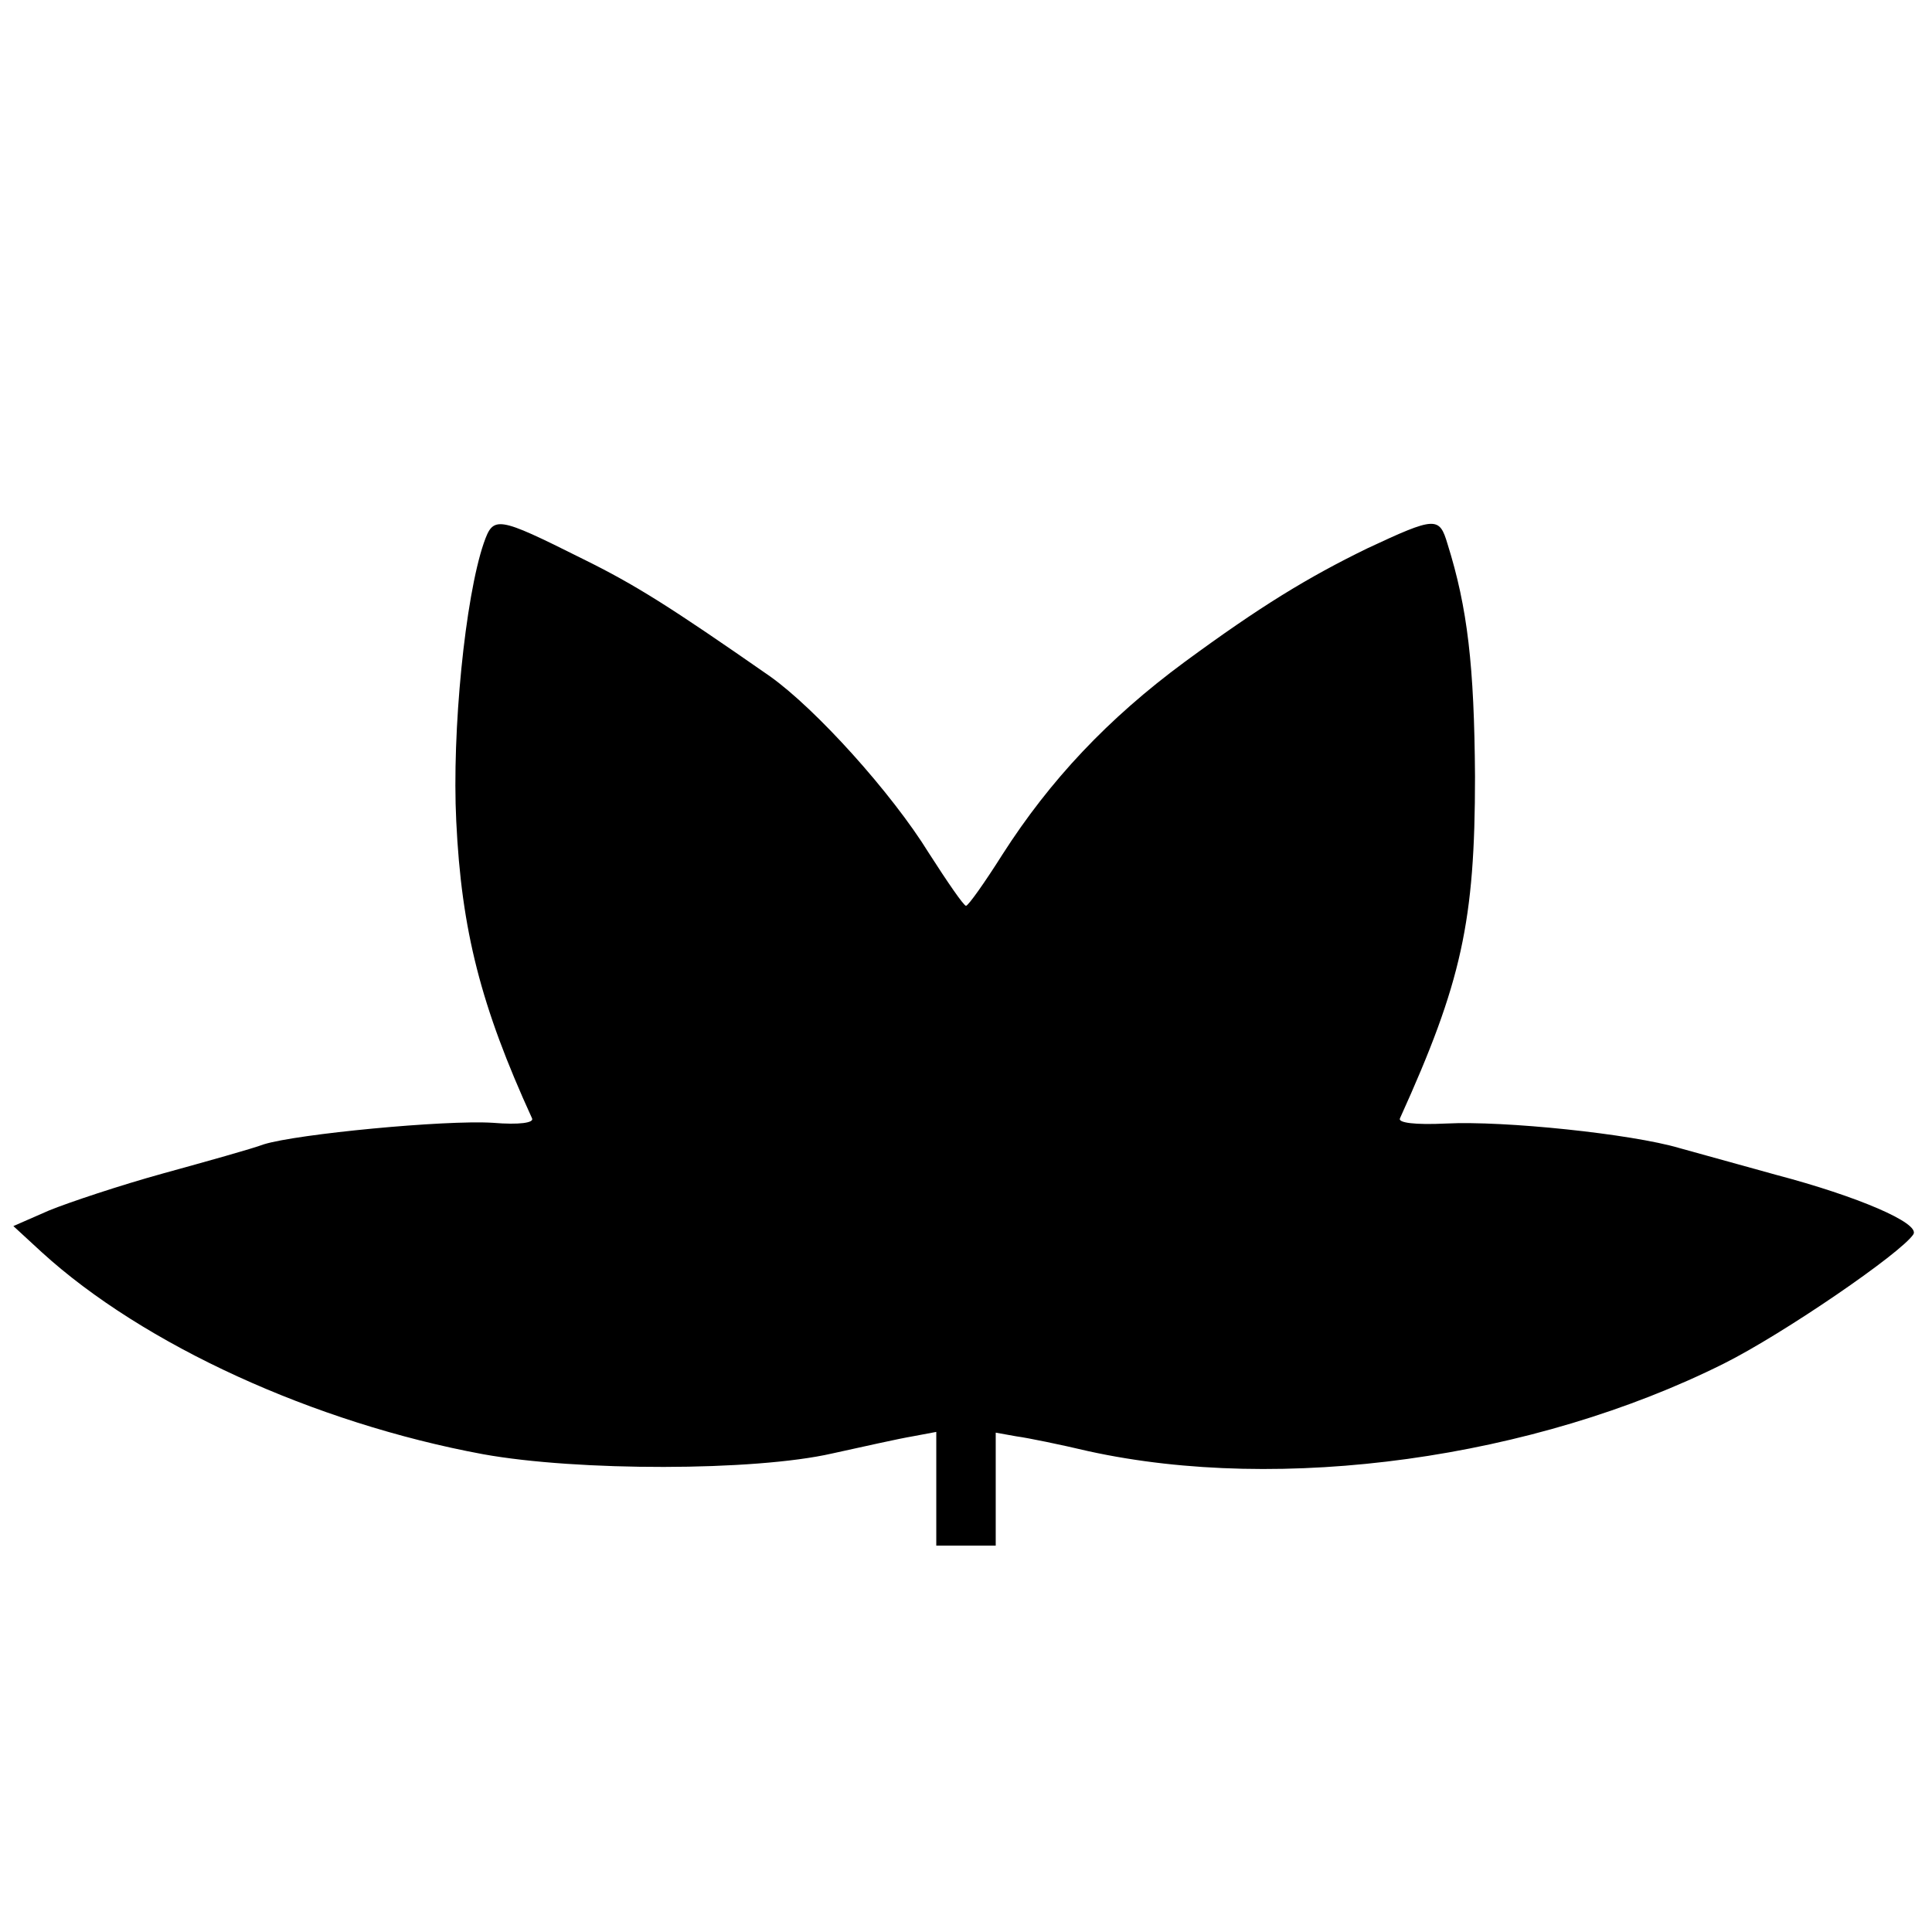 <?xml version="1.0" standalone="no"?>
<!DOCTYPE svg PUBLIC "-//W3C//DTD SVG 20010904//EN"
 "http://www.w3.org/TR/2001/REC-SVG-20010904/DTD/svg10.dtd">
<svg version="1.0" xmlns="http://www.w3.org/2000/svg"
 width="260pt" height="260pt" viewBox="0 0 260 260"
 preserveAspectRatio="xMidYMid meet">
<g transform="translate(0,260) scale(0.1,-0.1)"
fill="#000000" stroke="none">
<path d="M651 1869 c-25 -73 -43 -253 -37 -374 7 -147 33 -249 102 -400 3 -6
-17 -9 -53 -6 -64 4 -263 -15 -308 -29 -16 -6 -77 -23 -135 -39 -58 -16 -127
-39 -154 -50 l-48 -21 38 -35 c137 -125 367 -230 594 -272 127 -23 365 -23
470 1 41 9 90 20 108 23 l32 6 0 -77 0 -76 40 0 40 0 0 76 0 76 28 -5 c15 -2
59 -11 97 -20 260 -57 599 -10 855 118 80 40 239 149 255 174 9 15 -75 51
-185 80 -47 13 -105 29 -130 36 -64 19 -236 37 -314 33 -42 -2 -65 1 -62 7 83
183 101 265 101 460 -1 149 -10 227 -37 313 -11 37 -16 37 -108 -6 -80 -39
-144 -78 -246 -153 -103 -76 -181 -159 -245 -259 -24 -38 -46 -69 -49 -69 -3
0 -25 32 -50 71 -50 81 -152 194 -214 238 -135 94 -181 123 -252 158 -116 58
-120 58 -133 21z"/>
</g>
</svg>
